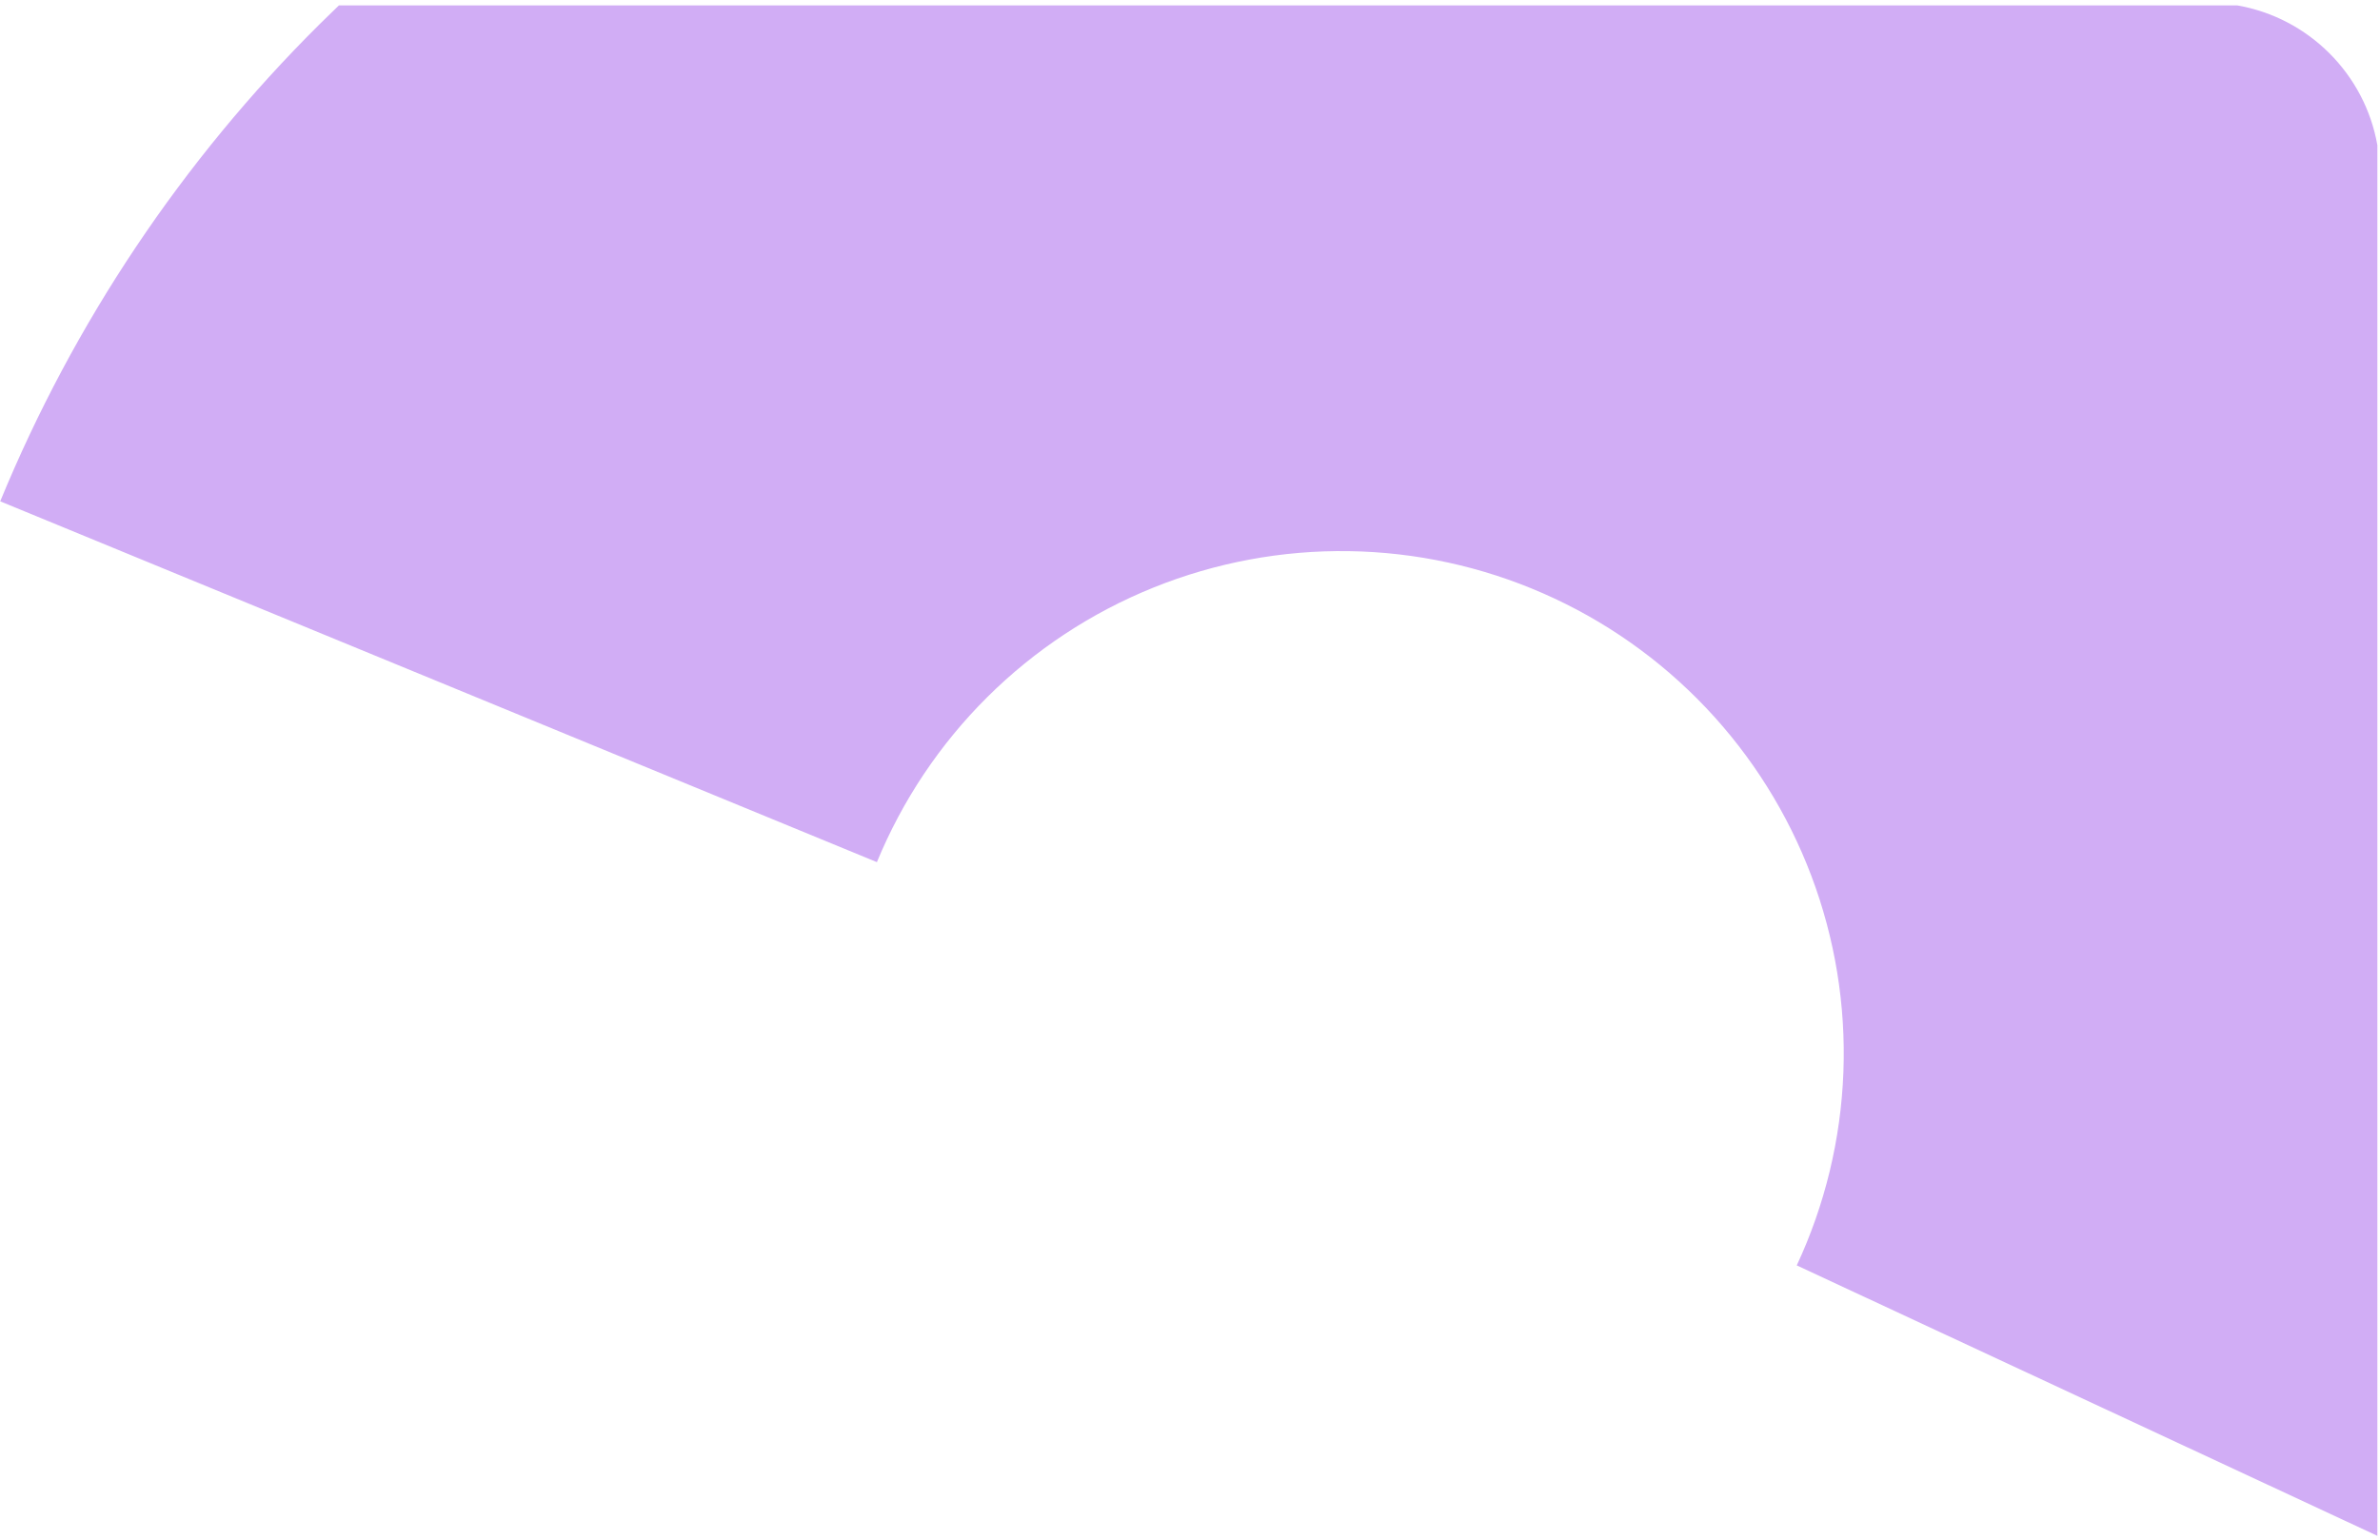 <?xml version="1.0" encoding="UTF-8"?> <svg xmlns="http://www.w3.org/2000/svg" width="207" height="134" viewBox="0 0 207 134" fill="none"><path d="M194.572 0.467C200.78 1.54 205.681 6.428 206.772 12.63V133.608L156.273 110.082C158.731 104.805 160.11 99.091 160.329 93.274C160.548 87.457 159.602 81.655 157.547 76.208C155.492 70.762 152.369 65.781 148.363 61.558C144.356 57.336 139.546 53.956 134.214 51.619C128.883 49.281 123.139 48.032 117.318 47.946C111.498 47.859 105.719 48.937 100.321 51.115C94.922 53.293 90.014 56.528 85.883 60.63C81.753 64.732 78.484 69.618 76.268 75.001L0.018 43.613C6.416 28.071 15.855 13.964 27.781 2.121C28.342 1.564 28.907 1.013 29.478 0.467H194.572Z" fill="#D1ADF5"></path></svg> 